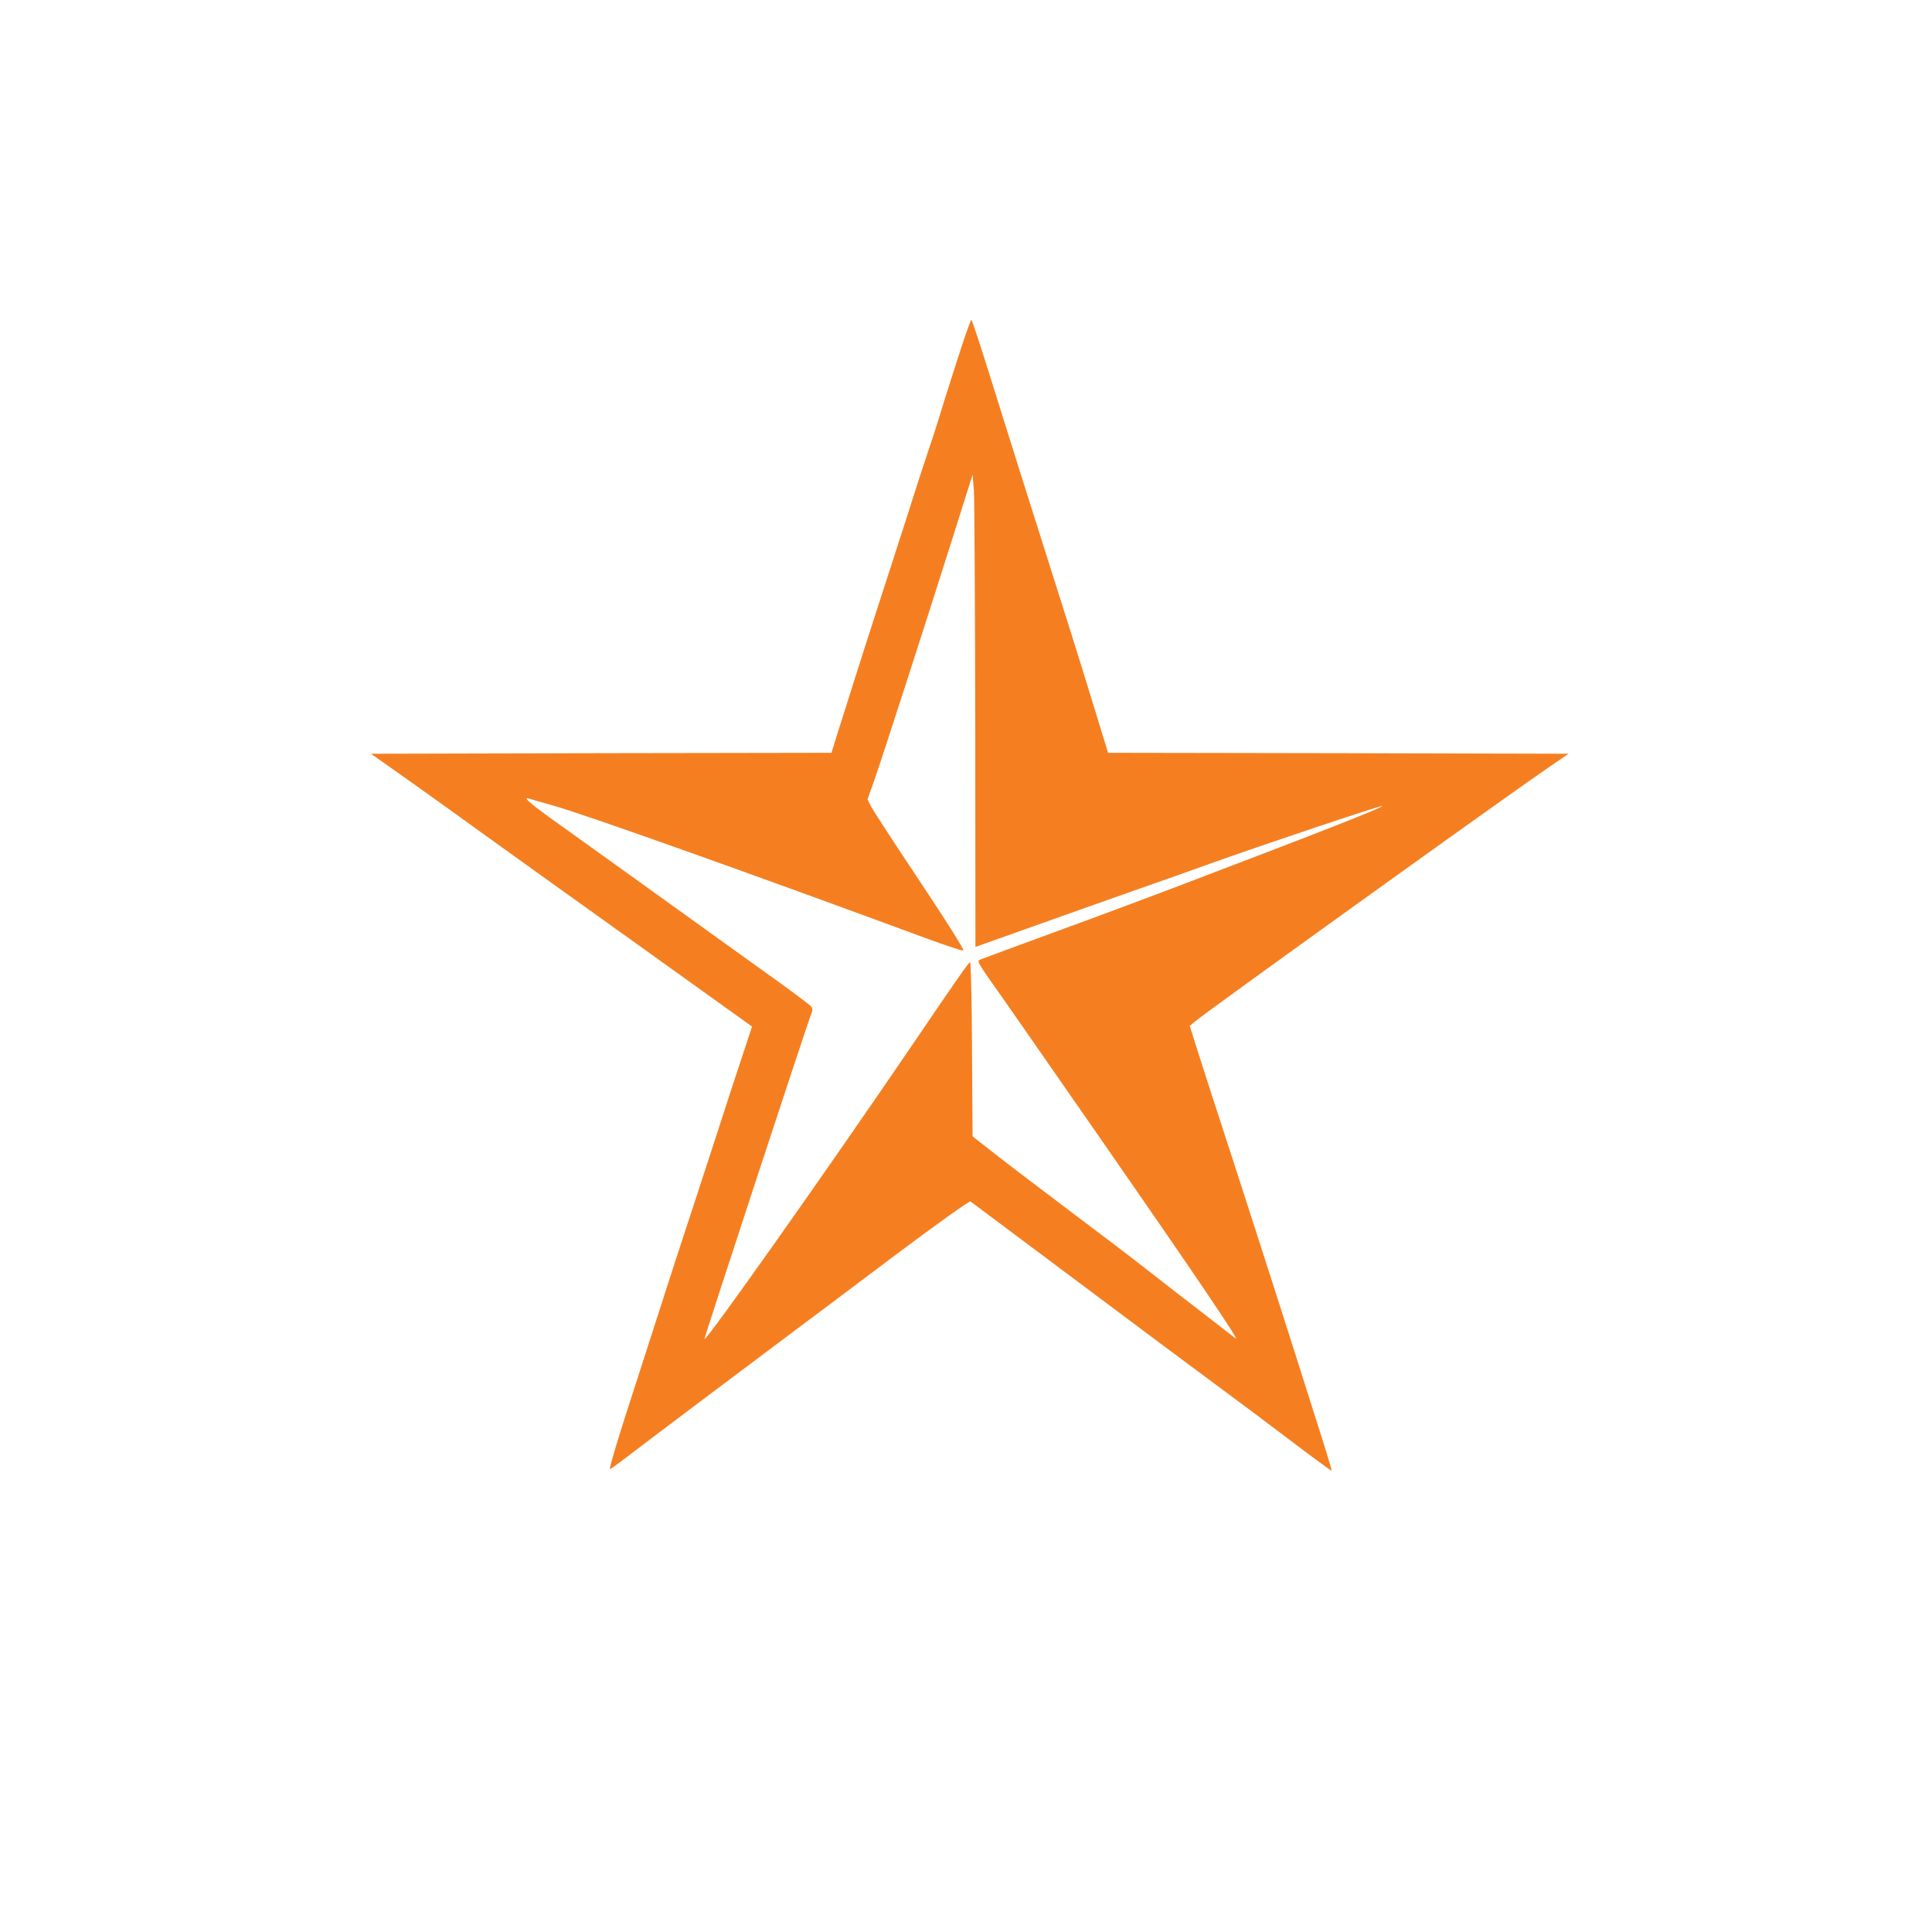 <svg version="1.0" xmlns="http://www.w3.org/2000/svg" viewBox="0 0 1024 1024" preserveAspectRatio="xMidYMid meet"><g transform="translate(0,1024) scale(0.1,-0.1)" fill="#f57f20" stroke="none"><path d="M5072 8327 c-39 -122 -81 -253 -92 -292 -12 -38 -36 -115 -55 -170
-19 -55 -73 -221 -120 -370 -48 -148 -119 -371 -160 -495 -40 -124 -94 -292
-120 -375 -26 -82 -63 -201 -83 -262 l-35 -113 -1220 -2 -1221 -3 190 -134
c104 -74 268 -191 364 -261 232 -167 313 -225 936 -671 l530 -380 -32 -97
c-18 -53 -97 -293 -174 -532 -78 -239 -168 -516 -201 -615 -32 -99 -77 -238
-100 -310 -23 -71 -75 -233 -116 -360 -79 -241 -135 -427 -130 -431 2 -2 39
25 82 58 84 65 677 511 875 659 63 47 301 225 529 397 242 182 419 308 425
304 6 -4 272 -203 591 -442 319 -239 645 -482 724 -540 79 -58 245 -182 370
-277 124 -94 227 -170 229 -168 2 2 -38 133 -89 291 -50 159 -133 420 -184
579 -51 160 -157 488 -235 730 -79 242 -166 511 -194 599 l-50 158 29 25 c88
71 1655 1197 1885 1354 l94 64 -1220 3 -1221 2 -73 238 c-69 226 -167 538
-285 908 -54 170 -178 562 -261 829 -62 198 -100 314 -106 320 -2 3 -37 -95
-76 -218z m97 -1939 l1 -1167 53 19 c406 145 656 233 817 290 107 37 276 97
375 133 260 93 906 310 911 305 6 -7 -320 -135 -1051 -413 -178 -68 -473 -178
-635 -237 -151 -55 -401 -147 -442 -163 -22 -9 -25 -5 113 -200 61 -88 153
-218 202 -290 123 -177 177 -255 351 -505 468 -674 713 -1036 685 -1014 -8 6
-86 67 -174 135 -88 67 -221 171 -295 229 -74 58 -259 199 -410 312 -151 114
-329 249 -395 301 l-120 94 -3 461 c-1 254 -6 462 -10 462 -8 -1 -64 -81 -318
-455 -443 -651 -1080 -1553 -1090 -1542 -3 3 545 1673 567 1726 7 16 6 27 -2
37 -7 8 -80 63 -163 123 -589 423 -738 530 -871 626 -82 59 -218 156 -300 215
-153 109 -200 149 -160 137 11 -4 67 -20 125 -36 171 -48 1036 -356 1984 -706
99 -36 185 -65 192 -63 7 2 -92 159 -228 363 -132 198 -249 377 -260 399 l-20
39 36 101 c41 117 255 779 412 1275 l109 345 7 -85 c3 -46 6 -609 7 -1251z"/></g></svg>